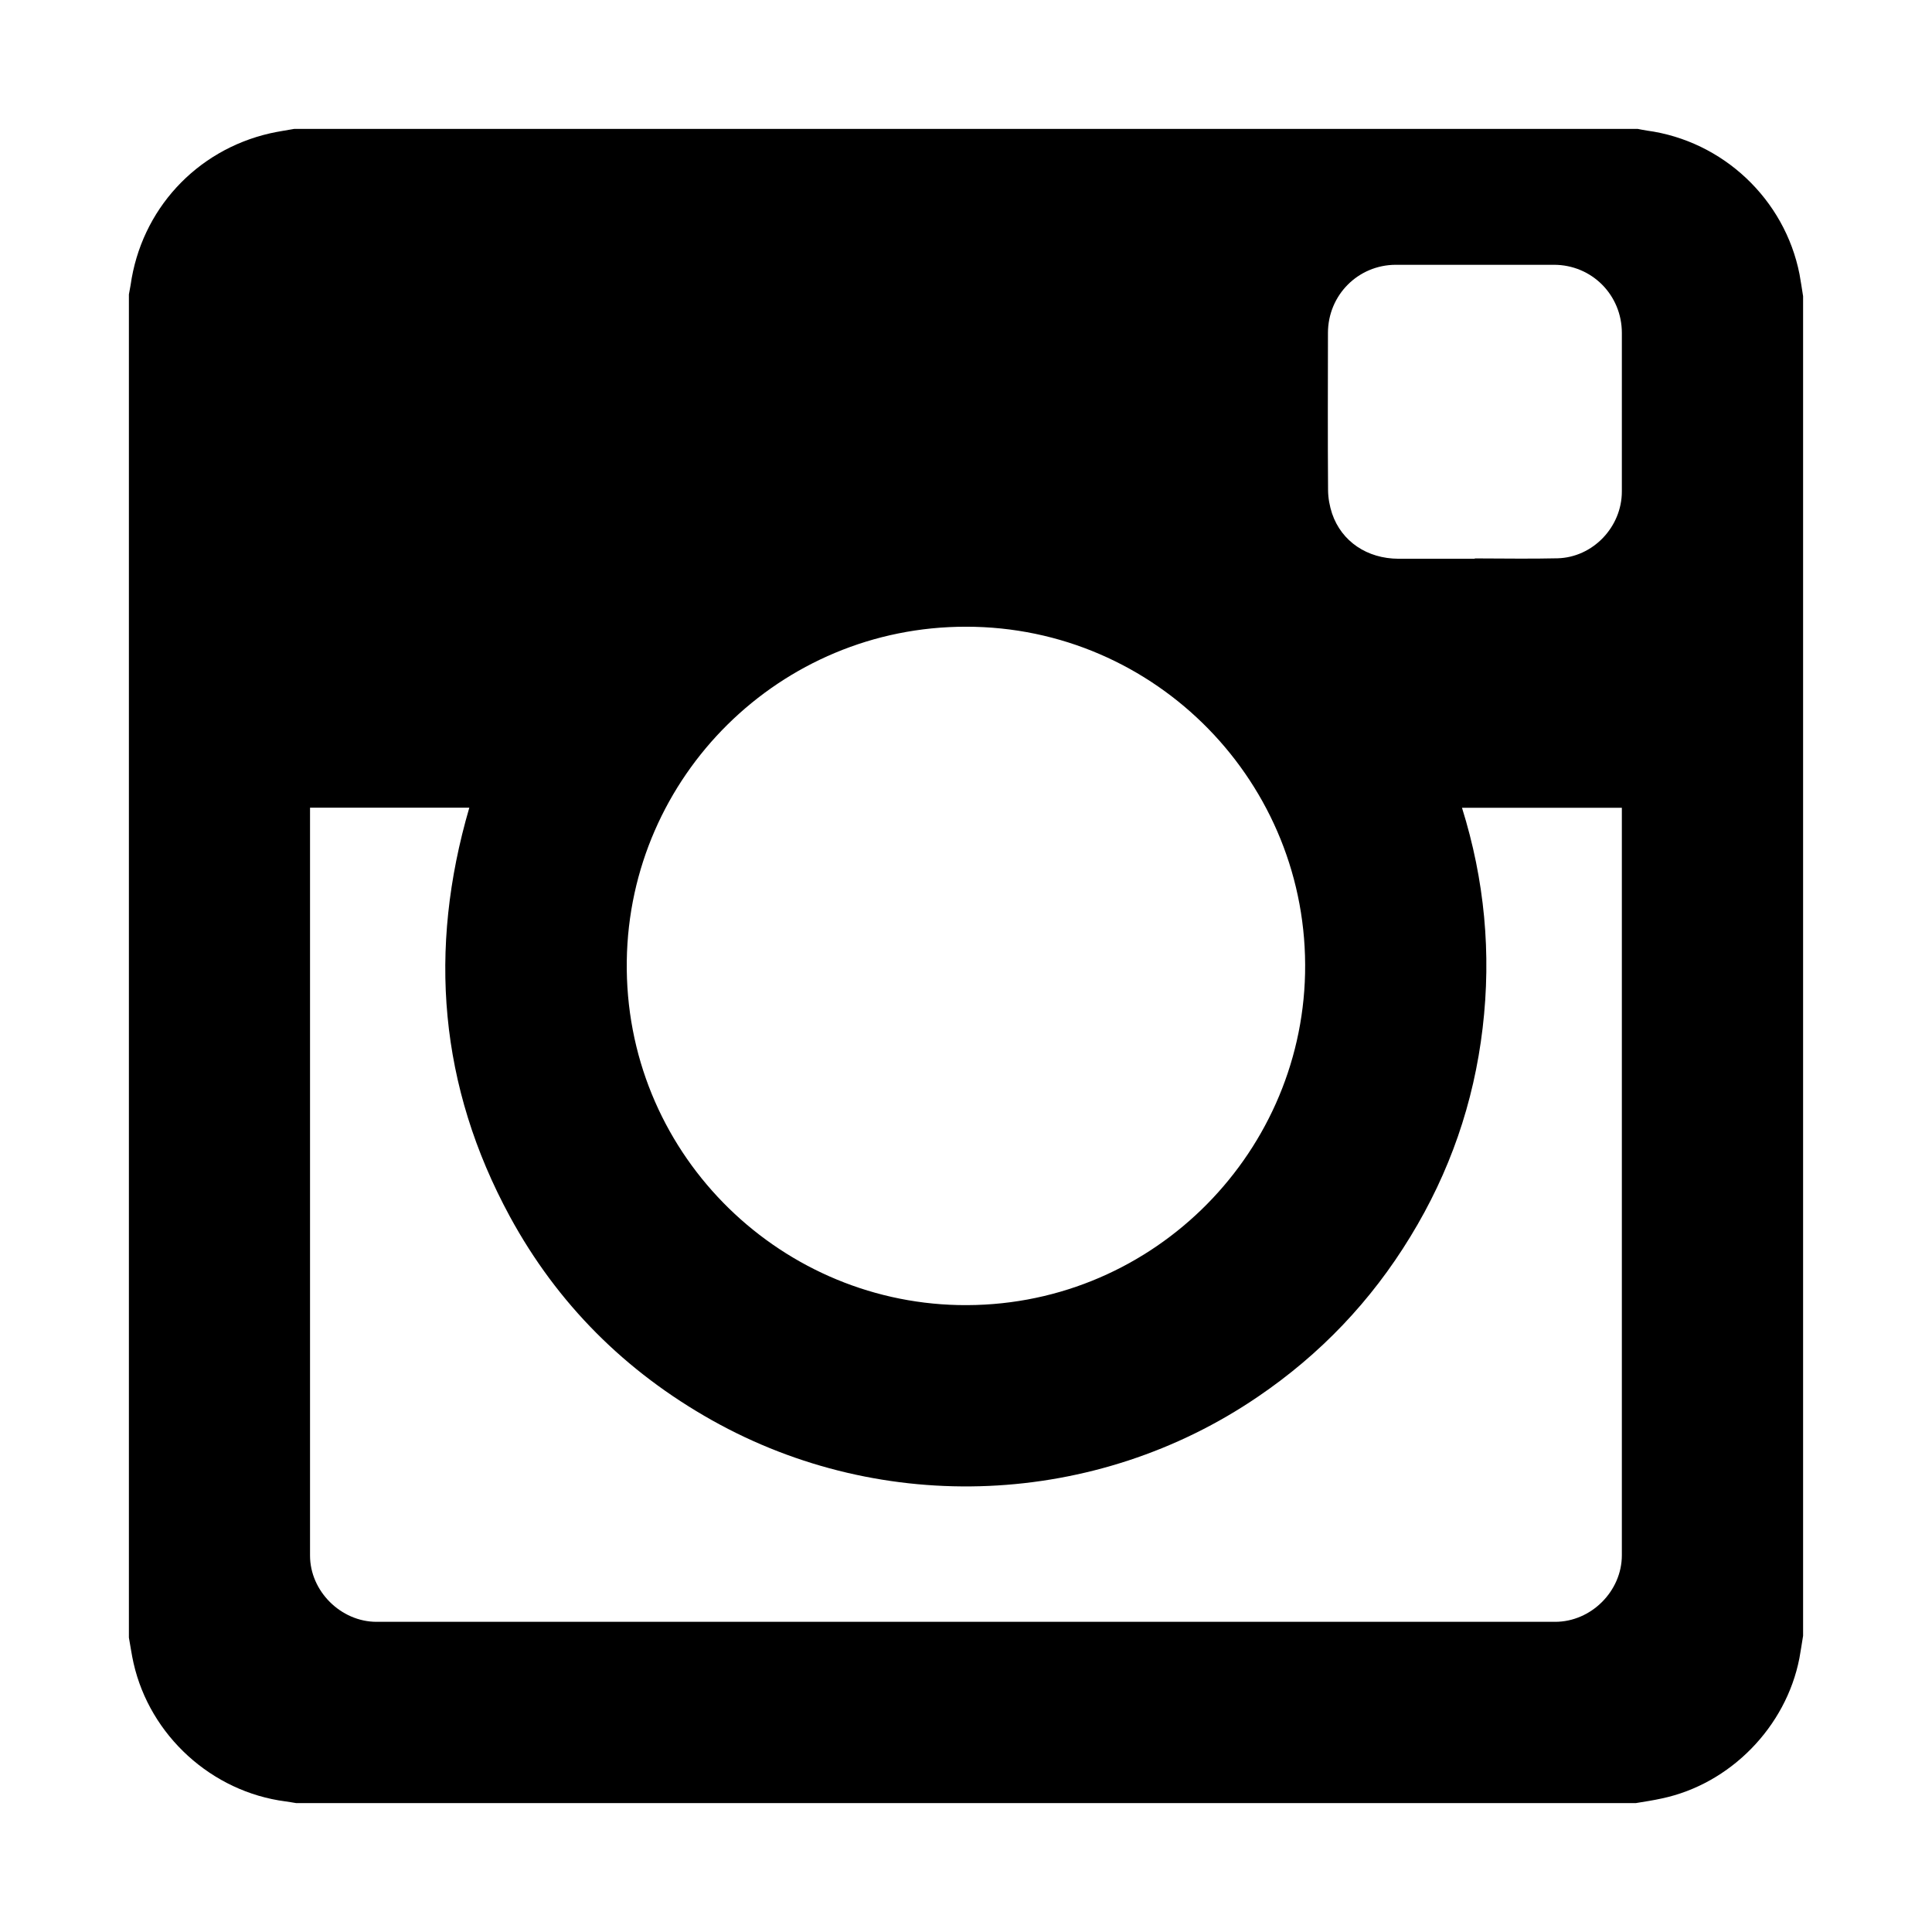 <?xml version="1.0" encoding="utf-8"?>
<!-- Generator: Adobe Illustrator 17.0.0, SVG Export Plug-In . SVG Version: 6.00 Build 0)  -->
<!DOCTYPE svg PUBLIC "-//W3C//DTD SVG 1.1//EN" "http://www.w3.org/Graphics/SVG/1.1/DTD/svg11.dtd">
<svg version="1.1" id="Layer_1" xmlns="http://www.w3.org/2000/svg" xmlns:xlink="http://www.w3.org/1999/xlink" x="0px" y="0px"
	 width="216px" height="216px" viewBox="0 0 216 216" enable-background="new 0 0 216 216" xml:space="preserve">
<g>
	<path d="M201.188,30.658c-1.649-8.385-8.562-14.905-17.06-16.059c-0.356-0.051-0.698-0.127-1.041-0.19H32.911
		c-0.907,0.165-1.814,0.292-2.708,0.494c-8.289,1.89-14.423,8.563-15.602,16.972c-0.058,0.343-0.127,0.685-0.19,1.04v150.17
		c0.178,0.951,0.305,1.916,0.52,2.854c1.839,8.118,8.752,14.397,16.997,15.462c0.393,0.051,0.793,0.127,1.193,0.19h149.758
		c0.976-0.165,1.952-0.305,2.91-0.52c7.649-1.611,13.889-7.991,15.387-15.678c0.151-0.837,0.278-1.674,0.412-2.511V33.118
		C201.454,32.293,201.34,31.469,201.188,30.658z M107.996,70.068c21.246-0.013,38.37,17.53,37.913,38.763
		c-0.444,20.599-17.587,37.533-38.777,37.076c-20.37-0.444-37.355-17.263-37.057-38.484C70.361,86.76,87.238,70.054,107.996,70.068z
		 M181.325,90.882c0,27.665,0,55.33,0,82.994c0,4.02-3.432,7.446-7.459,7.446c-43.919,0-87.84,0-131.764,0
		c-3.99,0-7.44-3.426-7.44-7.408c-0.007-27.703,0-55.405,0-83.108v-0.507c5.981,0,11.891,0,17.809,0
		c-4.637,15.868-3.368,31.153,4.535,45.714c5.313,9.767,12.918,17.34,22.61,22.782c19.172,10.756,42.955,9.678,61.018-2.638
		c6.969-4.732,12.658-10.694,17.048-17.898c4.395-7.179,7.091-14.955,8.079-23.327c0.99-8.359,0.217-16.553-2.308-24.62h17.872
		V90.882z M181.325,54.948c0,3.97-3.234,7.369-7.193,7.471c-3.088,0.076-6.171,0.012-9.252,0.012v0.038c-2.849,0-5.688,0-8.53,0
		c-3.502-0.012-6.356-1.928-7.42-5.048c-0.273-0.824-0.444-1.738-0.451-2.613c-0.044-5.86-0.019-11.72-0.012-17.58
		c0-4.237,3.367-7.611,7.579-7.624c5.898,0,11.796,0,17.687,0c4.232,0,7.593,3.375,7.593,7.624
		C181.325,43.126,181.325,49.036,181.325,54.948z"/>
</g>
</svg>
